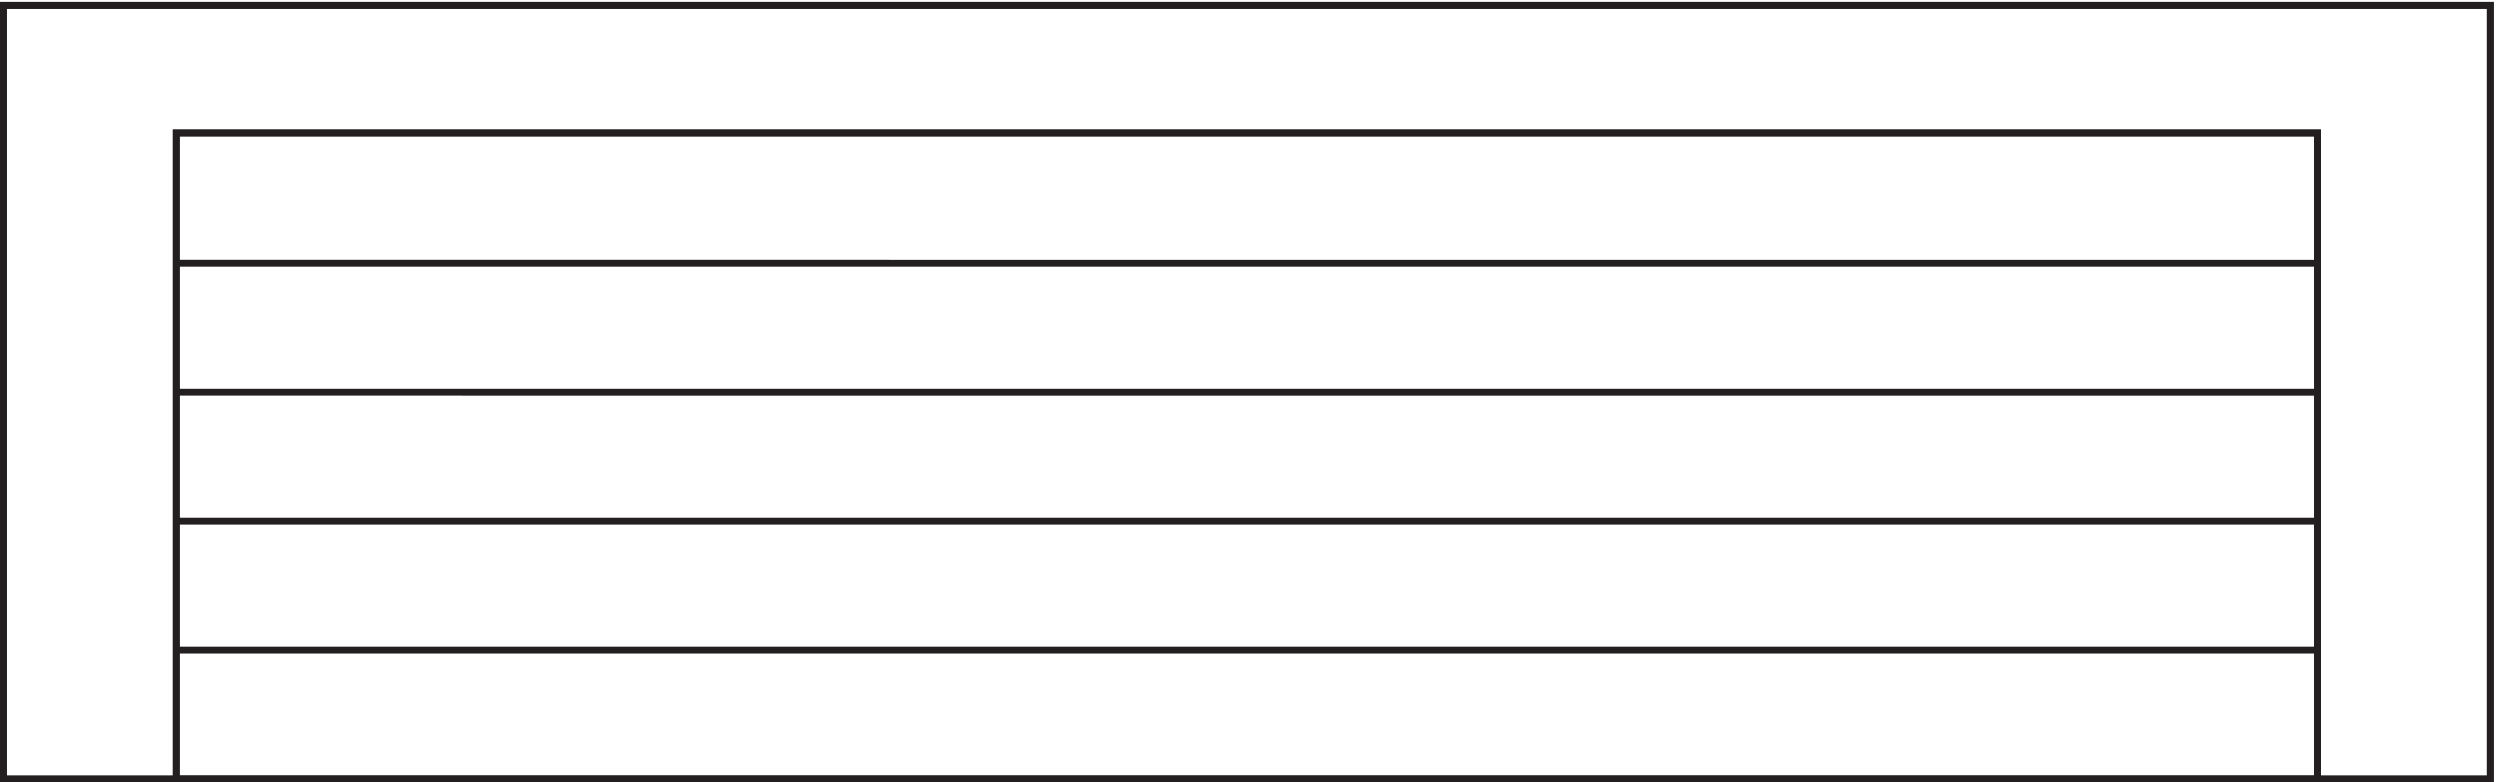 <svg xmlns="http://www.w3.org/2000/svg" xml:space="preserve" width="363.6" height="113.8"><path d="M3.332 3.664v846H2722.83v-846Z" style="fill:none;stroke:#231f20;stroke-width:7.5;stroke-linecap:butt;stroke-linejoin:miter;stroke-miterlimit:10;stroke-dasharray:none;stroke-opacity:1" transform="matrix(.133 0 0 -.133 .056 113.789)"/><path d="M192.332 3.668v706.5H2533.83V3.668" style="fill:none;stroke:#231f20;stroke-width:7.5;stroke-linecap:butt;stroke-linejoin:miter;stroke-miterlimit:10;stroke-dasharray:none;stroke-opacity:1" transform="matrix(.133 0 0 -.133 .056 113.789)"/><path d="M3.332 3.664v846H2722.83v-846H3.332" style="fill:none;stroke:#231f20;stroke-width:7.5;stroke-linecap:butt;stroke-linejoin:miter;stroke-miterlimit:10;stroke-dasharray:none;stroke-opacity:1" transform="matrix(.133 0 0 -.133 .056 113.789)"/><path d="M192.332 3.668h2341.5v706.5h-2341.5zm0 564H2533.83m0-141H192.332m0-141H2533.83m0-141H192.332m0 423H2533.83m0-141H192.332m0-141H2533.83m0-141H192.332" style="fill:none;stroke:#231f20;stroke-width:7.5;stroke-linecap:butt;stroke-linejoin:miter;stroke-miterlimit:10;stroke-dasharray:none;stroke-opacity:1" transform="matrix(.133 0 0 -.133 .056 113.789)"/></svg>
